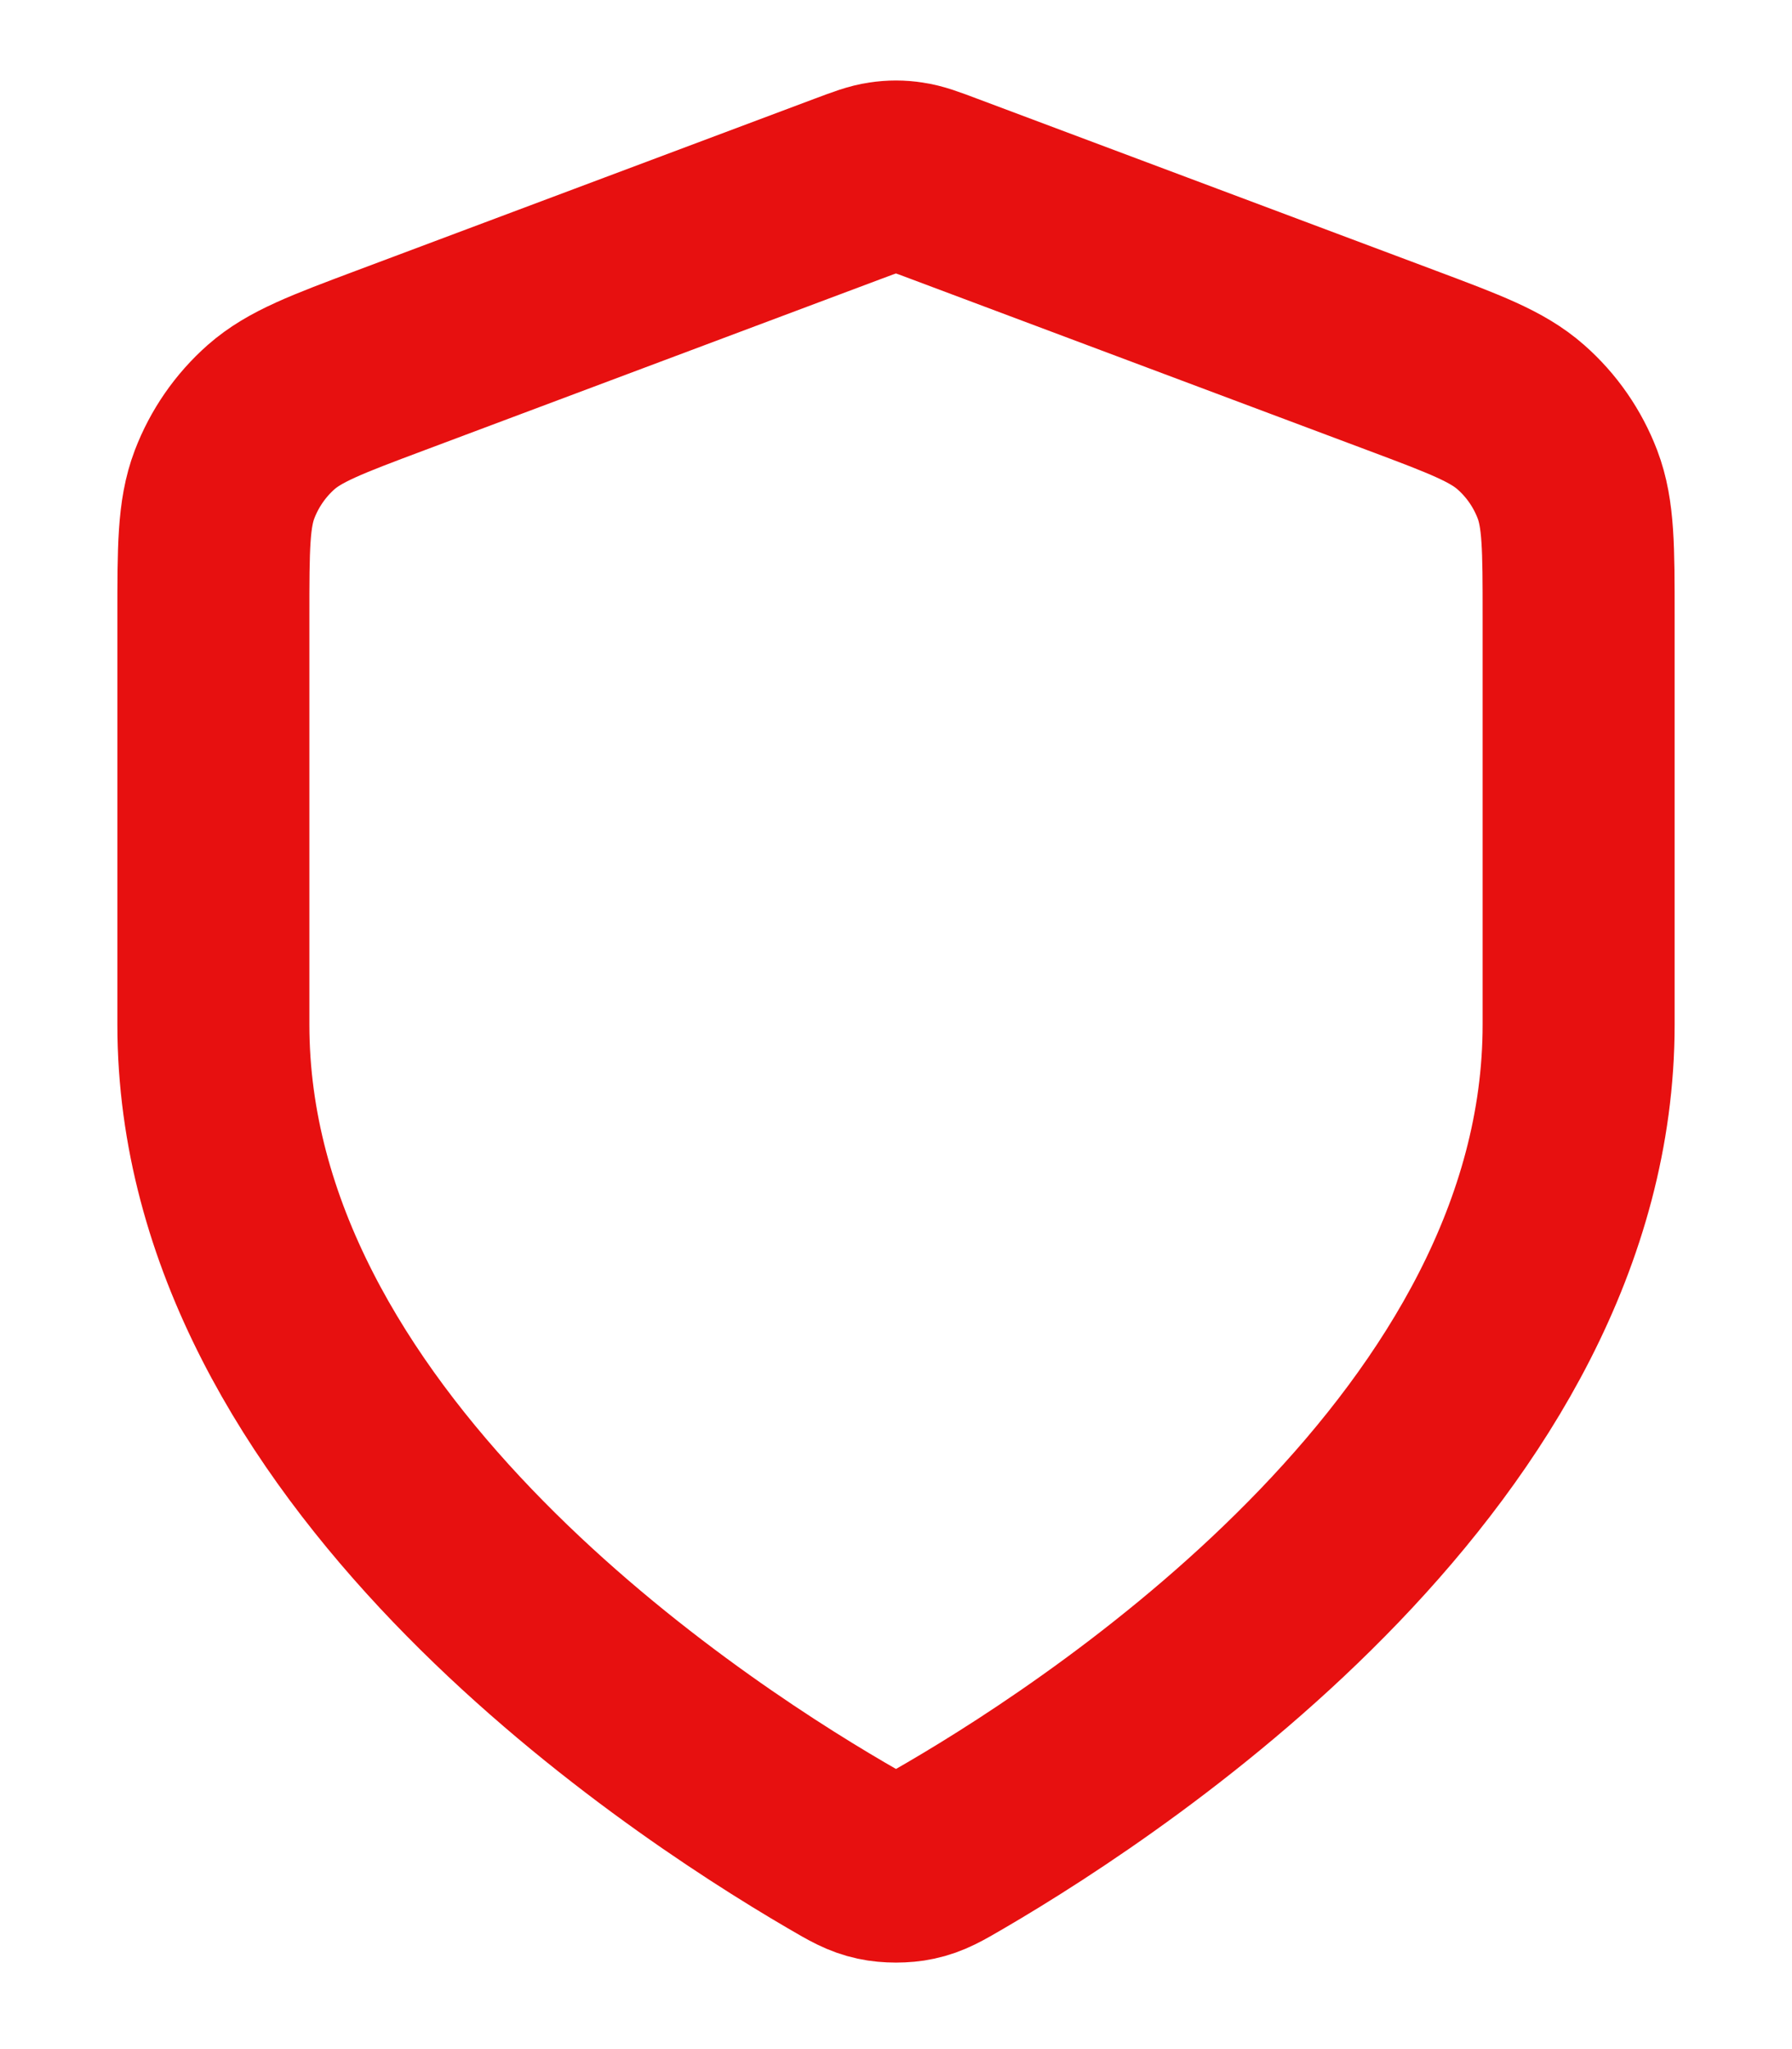 <svg width="14" height="16" viewBox="0 0 14 16" fill="none" xmlns="http://www.w3.org/2000/svg">
<path d="M6.535 14.41C6.682 14.496 6.756 14.539 6.86 14.561C6.941 14.579 7.059 14.579 7.14 14.561C7.244 14.539 7.318 14.496 7.465 14.41C8.764 13.652 12.333 11.272 12.333 8V4.812C12.333 4.279 12.333 4.012 12.246 3.783C12.169 3.581 12.044 3.4 11.881 3.257C11.697 3.095 11.448 3.001 10.949 2.814L7.374 1.474C7.236 1.422 7.166 1.396 7.095 1.386C7.032 1.376 6.968 1.376 6.904 1.386C6.833 1.396 6.764 1.422 6.625 1.474L3.051 2.814C2.552 3.001 2.302 3.095 2.118 3.257C1.956 3.4 1.831 3.581 1.754 3.783C1.667 4.012 1.667 4.279 1.667 4.812V8C1.667 11.272 5.236 13.652 6.535 14.41Z" stroke="#E71010" stroke-width="1.5" stroke-linecap="round" stroke-linejoin="round"/>
</svg>
